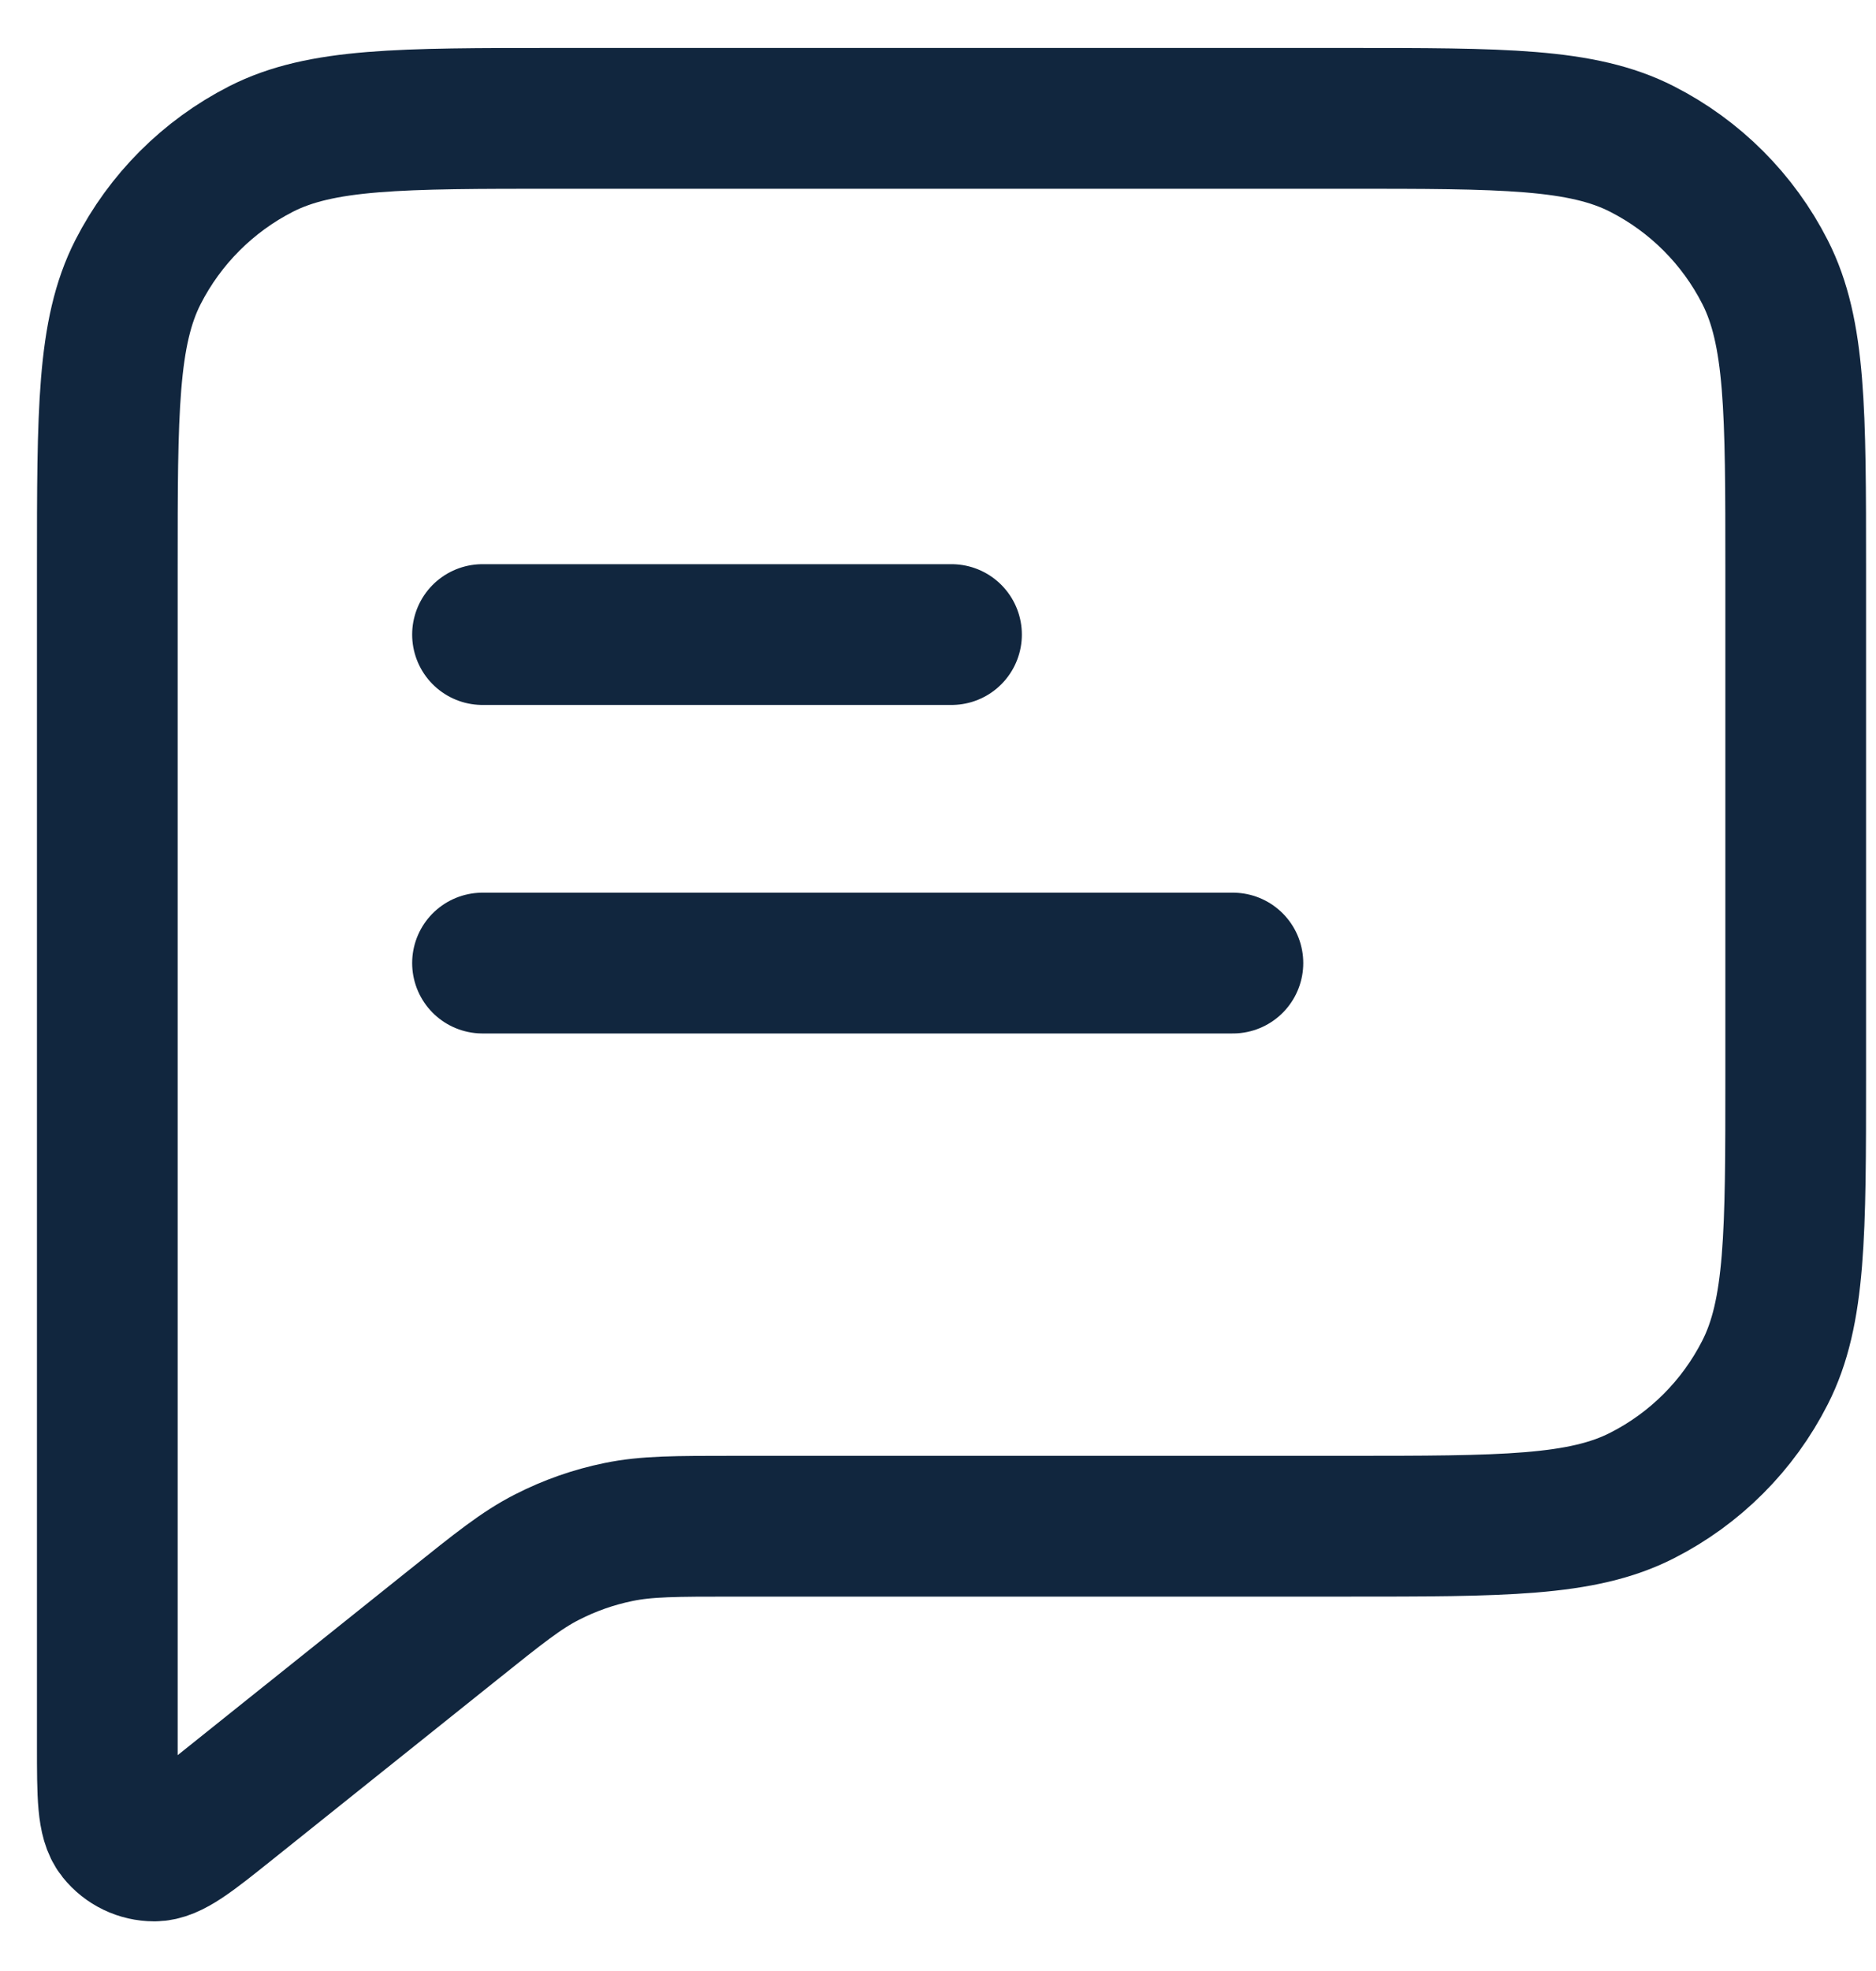<svg width="20" height="21" viewBox="0 0 20 21" fill="none" xmlns="http://www.w3.org/2000/svg">
<path id="Icon" d="M5.144 6.761H10.144M5.144 10.261H13.144M7.828 16.261H14.344C16.024 16.261 16.864 16.261 17.506 15.934C18.071 15.647 18.53 15.188 18.817 14.623C19.144 13.982 19.144 13.141 19.144 11.461V6.061C19.144 4.381 19.144 3.541 18.817 2.899C18.53 2.335 18.071 1.876 17.506 1.588C16.864 1.261 16.024 1.261 14.344 1.261H5.944C4.264 1.261 3.424 1.261 2.782 1.588C2.218 1.876 1.759 2.335 1.471 2.899C1.144 3.541 1.144 4.381 1.144 6.061V18.597C1.144 19.13 1.144 19.396 1.254 19.533C1.349 19.652 1.493 19.721 1.645 19.721C1.82 19.721 2.028 19.554 2.444 19.221L4.83 17.313C5.317 16.923 5.56 16.728 5.832 16.59C6.072 16.467 6.329 16.377 6.593 16.323C6.892 16.261 7.204 16.261 7.828 16.261Z" stroke="#11263E" stroke-width="1.5" stroke-linecap="round" stroke-linejoin="round"/>
</svg>
